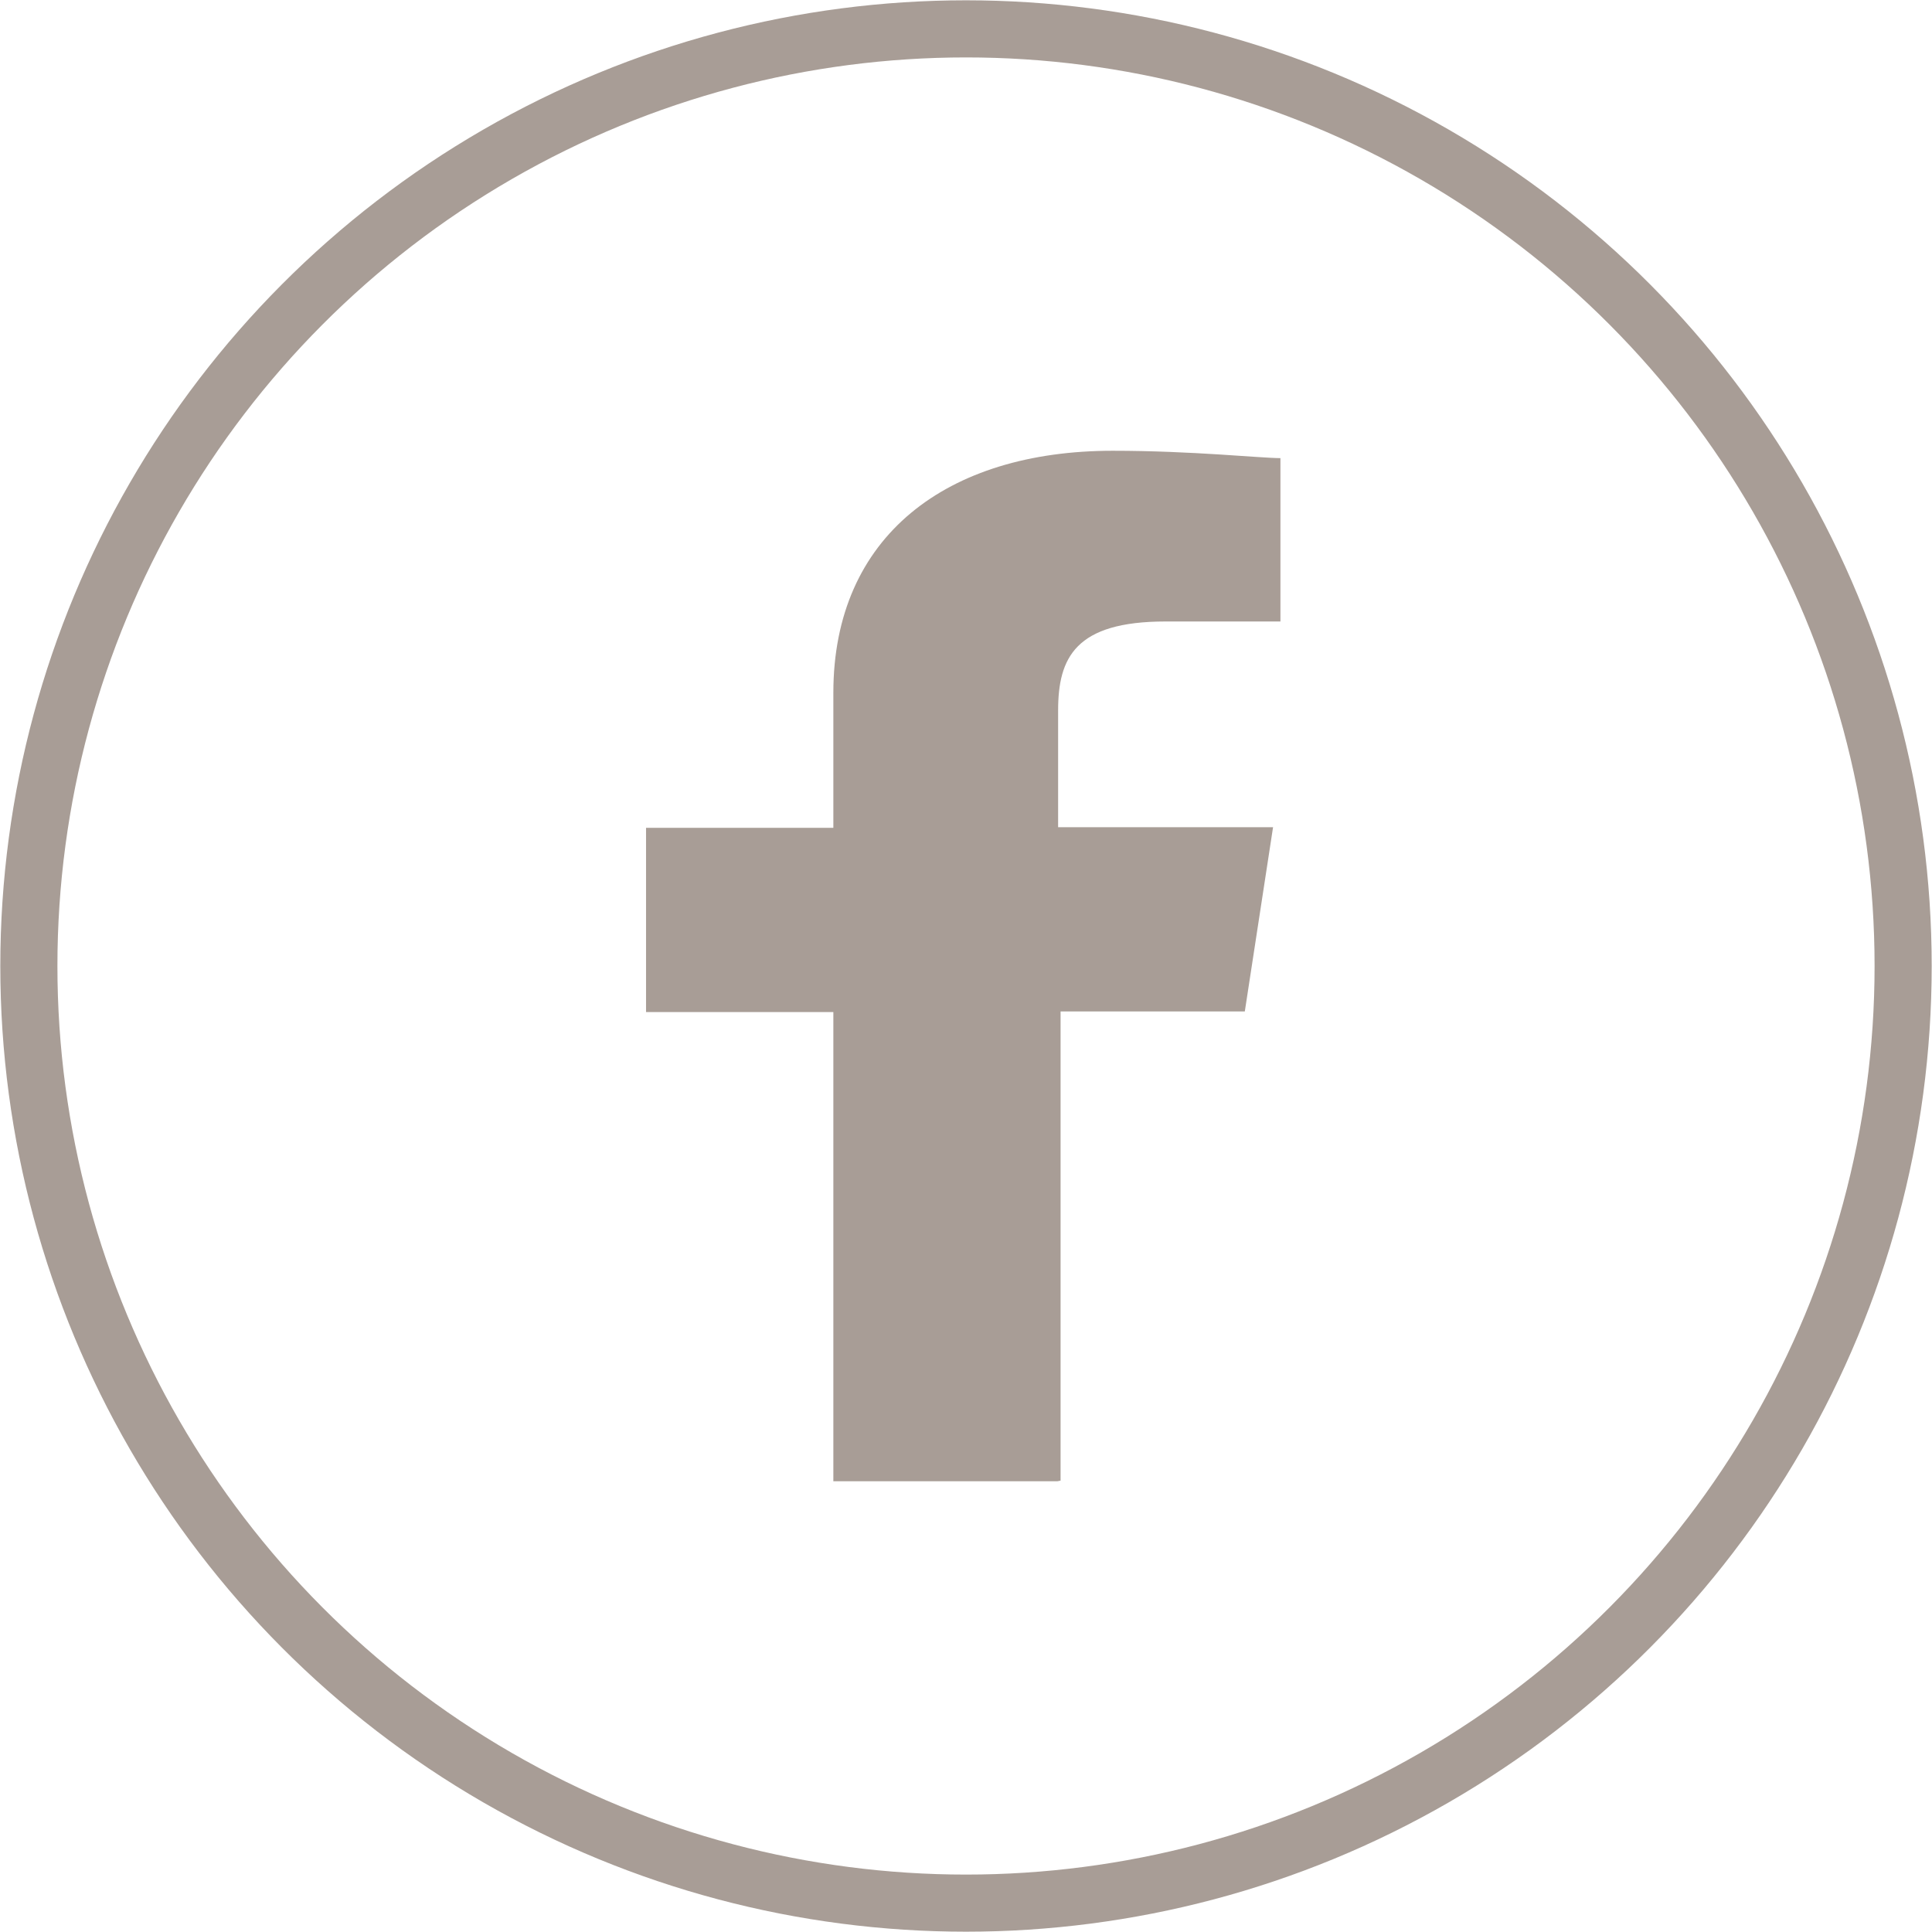 <svg id="Layer_1" data-name="Layer 1" xmlns="http://www.w3.org/2000/svg" xmlns:xlink="http://www.w3.org/1999/xlink" viewBox="0 0 31.46 31.46"><defs><style>.cls-1,.cls-3{fill:none;}.cls-2{clip-path:url(#clip-path);}.cls-3{stroke:#a89d96;stroke-width:0.93px;}.cls-4{fill:#a89d96;}</style><clipPath id="clip-path" transform="translate(-500 -638.09)"><rect class="cls-1" x="500" y="638.09" width="31.46" height="31.46"/></clipPath></defs><title>facebook-logo</title><g class="cls-2"><circle class="cls-3" cx="15.73" cy="15.73" r="15.26"/><path class="cls-4" d="M517.27,662.2v-7.64h3l0.46-3h-3.5v-1.9c0-.86.28-1.45,1.75-1.45h1.87v-2.66c-0.32,0-1.44-.12-2.73-0.12-2.7,0-4.55,1.39-4.55,3.94v2.2h-3.05v3h3.05v7.64h3.65Z" transform="translate(-500 -638.09)"/></g></svg>